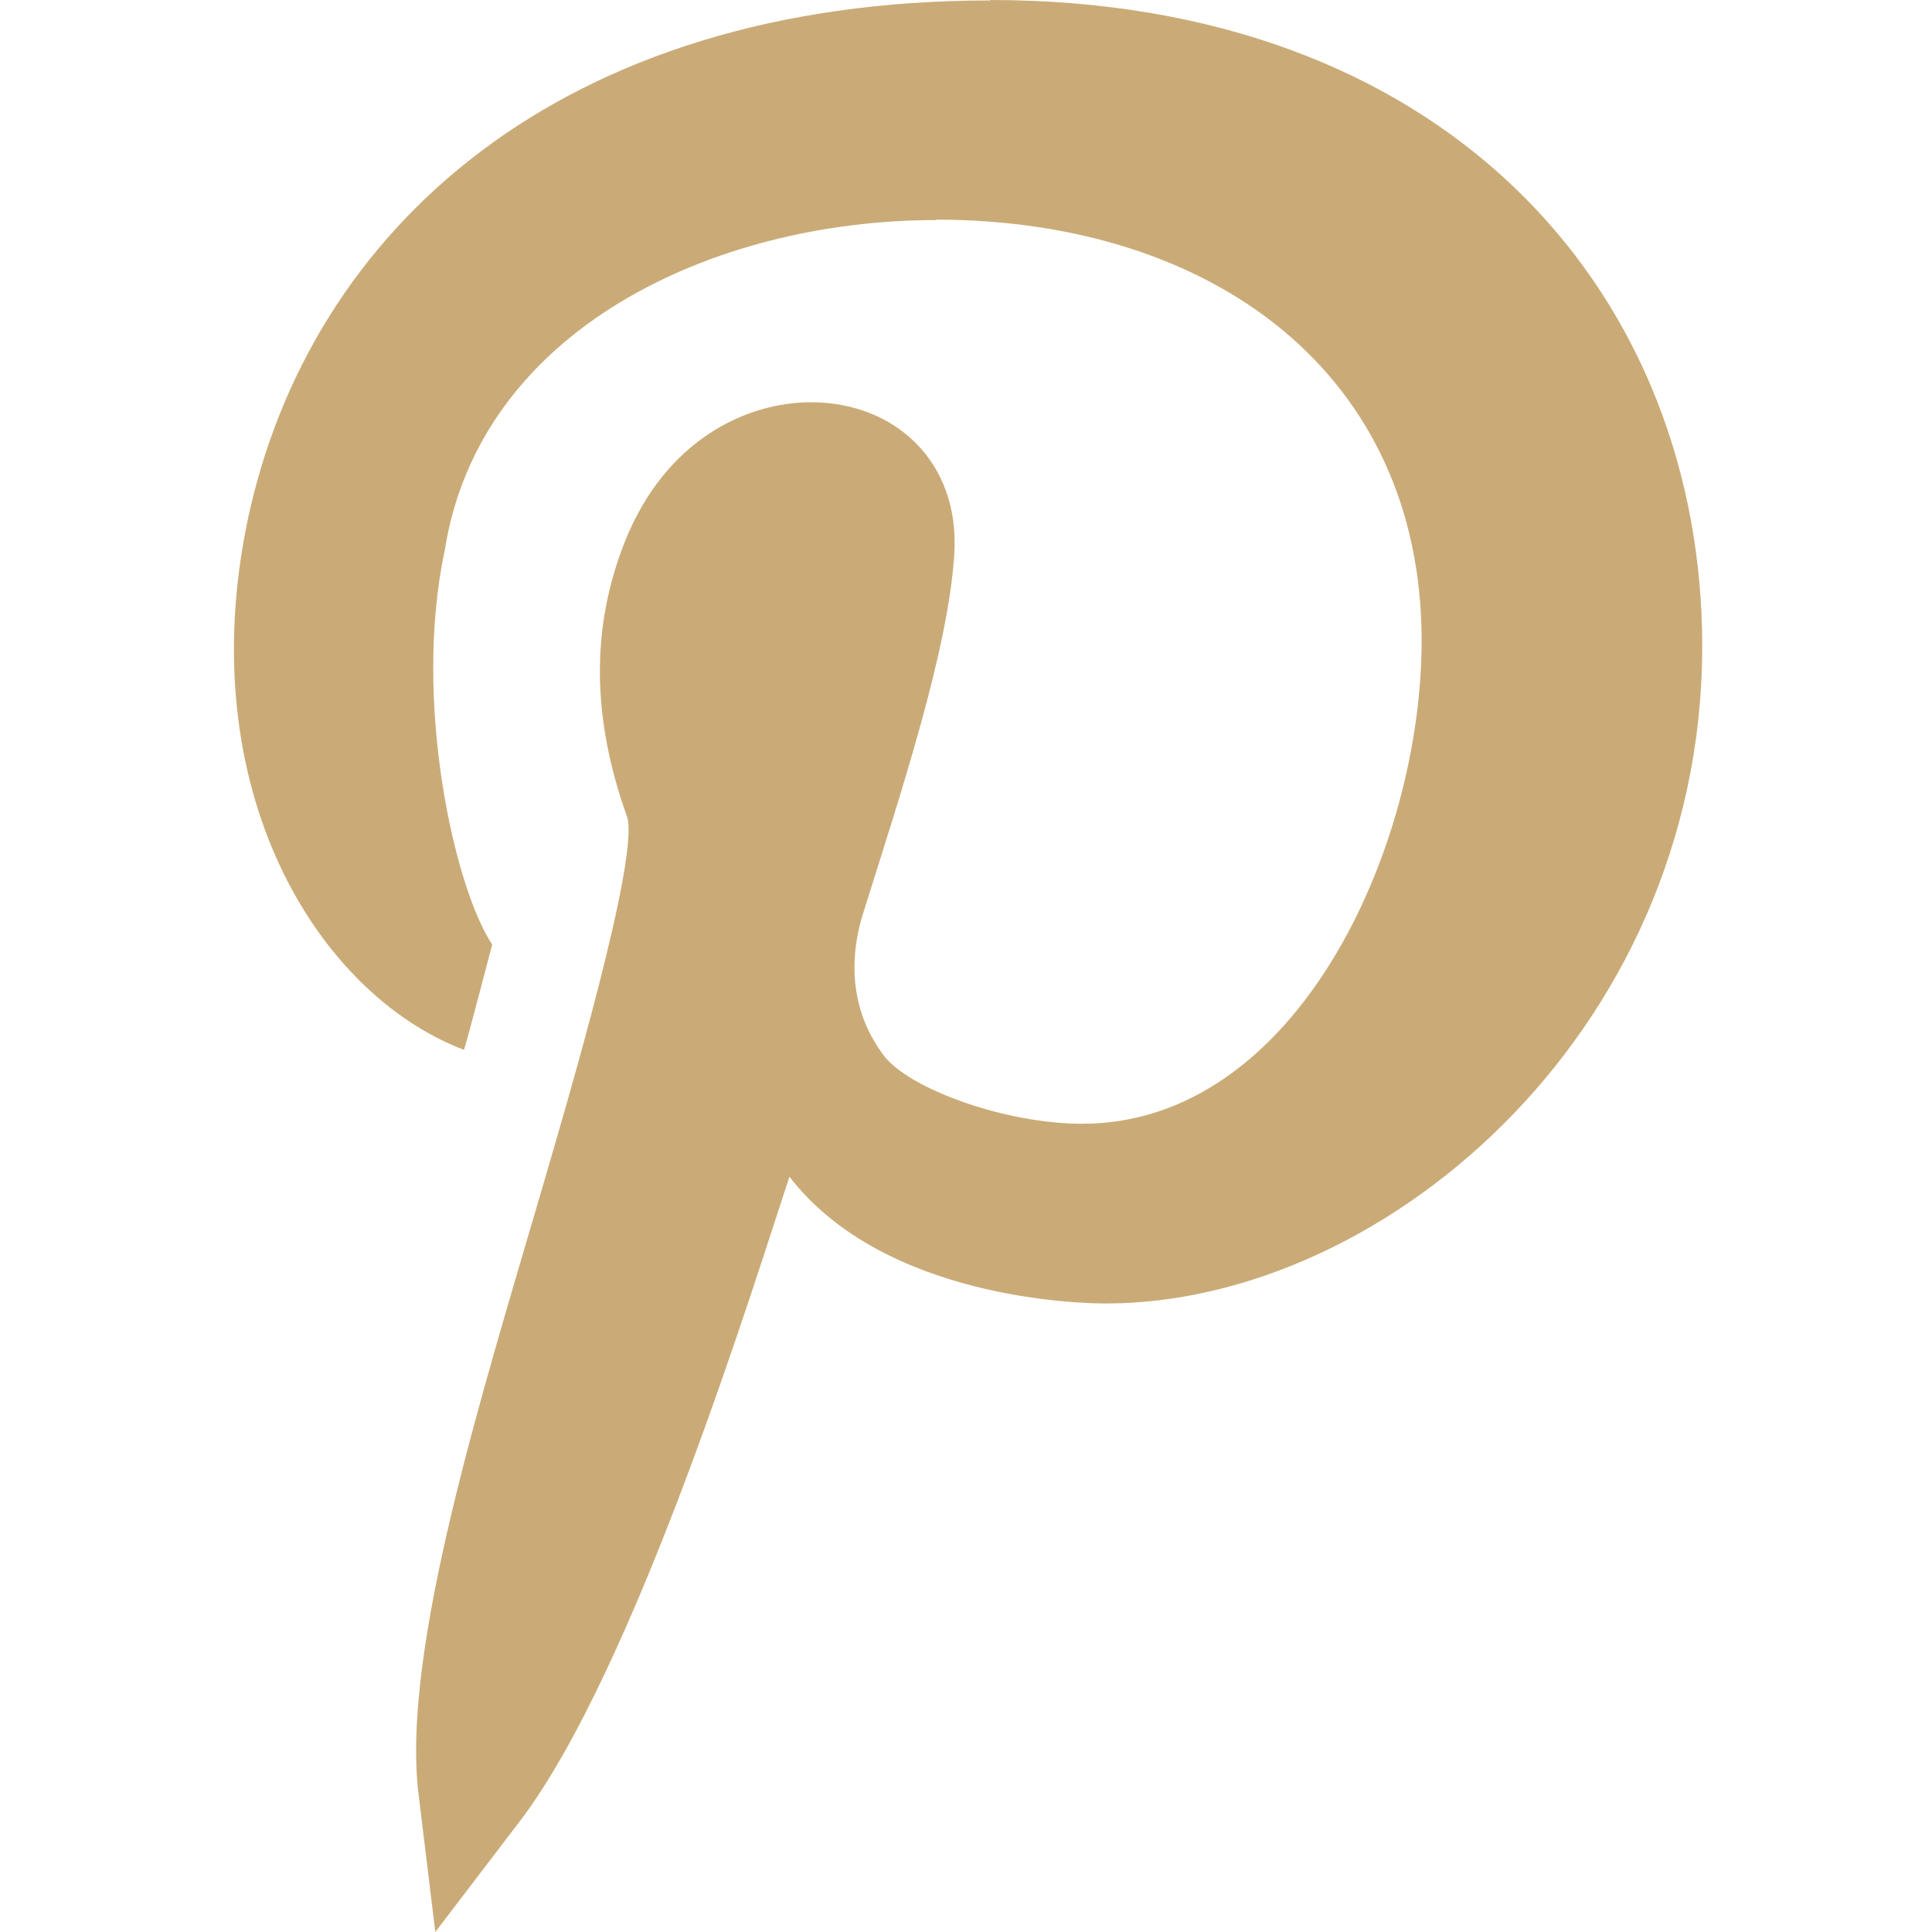 <svg width="35" height="35" viewBox="0 0 35 35" fill="none" xmlns="http://www.w3.org/2000/svg">
<path d="M8.405 19.019C8.448 18.91 8.886 17.226 8.917 17.112C8.233 16.082 7.473 12.711 8.056 9.975C8.685 5.96 12.94 3.987 16.956 3.987V3.979C21.986 3.982 25.75 6.781 25.754 11.6C25.757 15.372 23.485 20.358 19.605 20.358C19.604 20.358 19.603 20.358 19.602 20.358C18.217 20.358 16.464 19.73 16.004 19.113C15.473 18.402 15.343 17.525 15.623 16.588C16.31 14.395 17.187 11.767 17.289 10.016C17.384 8.363 16.211 7.287 14.689 7.287C13.544 7.287 12.058 7.952 11.317 9.82C10.705 11.373 10.718 12.998 11.357 14.788C11.606 15.488 10.252 20.051 9.819 21.536C8.741 25.227 7.266 29.897 7.582 32.498L7.886 35L9.415 32.996C11.531 30.226 13.719 23.061 14.302 21.318C16.025 23.55 19.614 23.614 20.032 23.614C25.172 23.614 31 18.51 30.834 11.408C30.689 5.178 26.131 0 17.94 0V0.008C10.148 0.008 5.601 4.167 4.487 9.421C3.468 14.293 5.735 18.002 8.405 19.019Z" fill="#CAAB77"/>
</svg>
